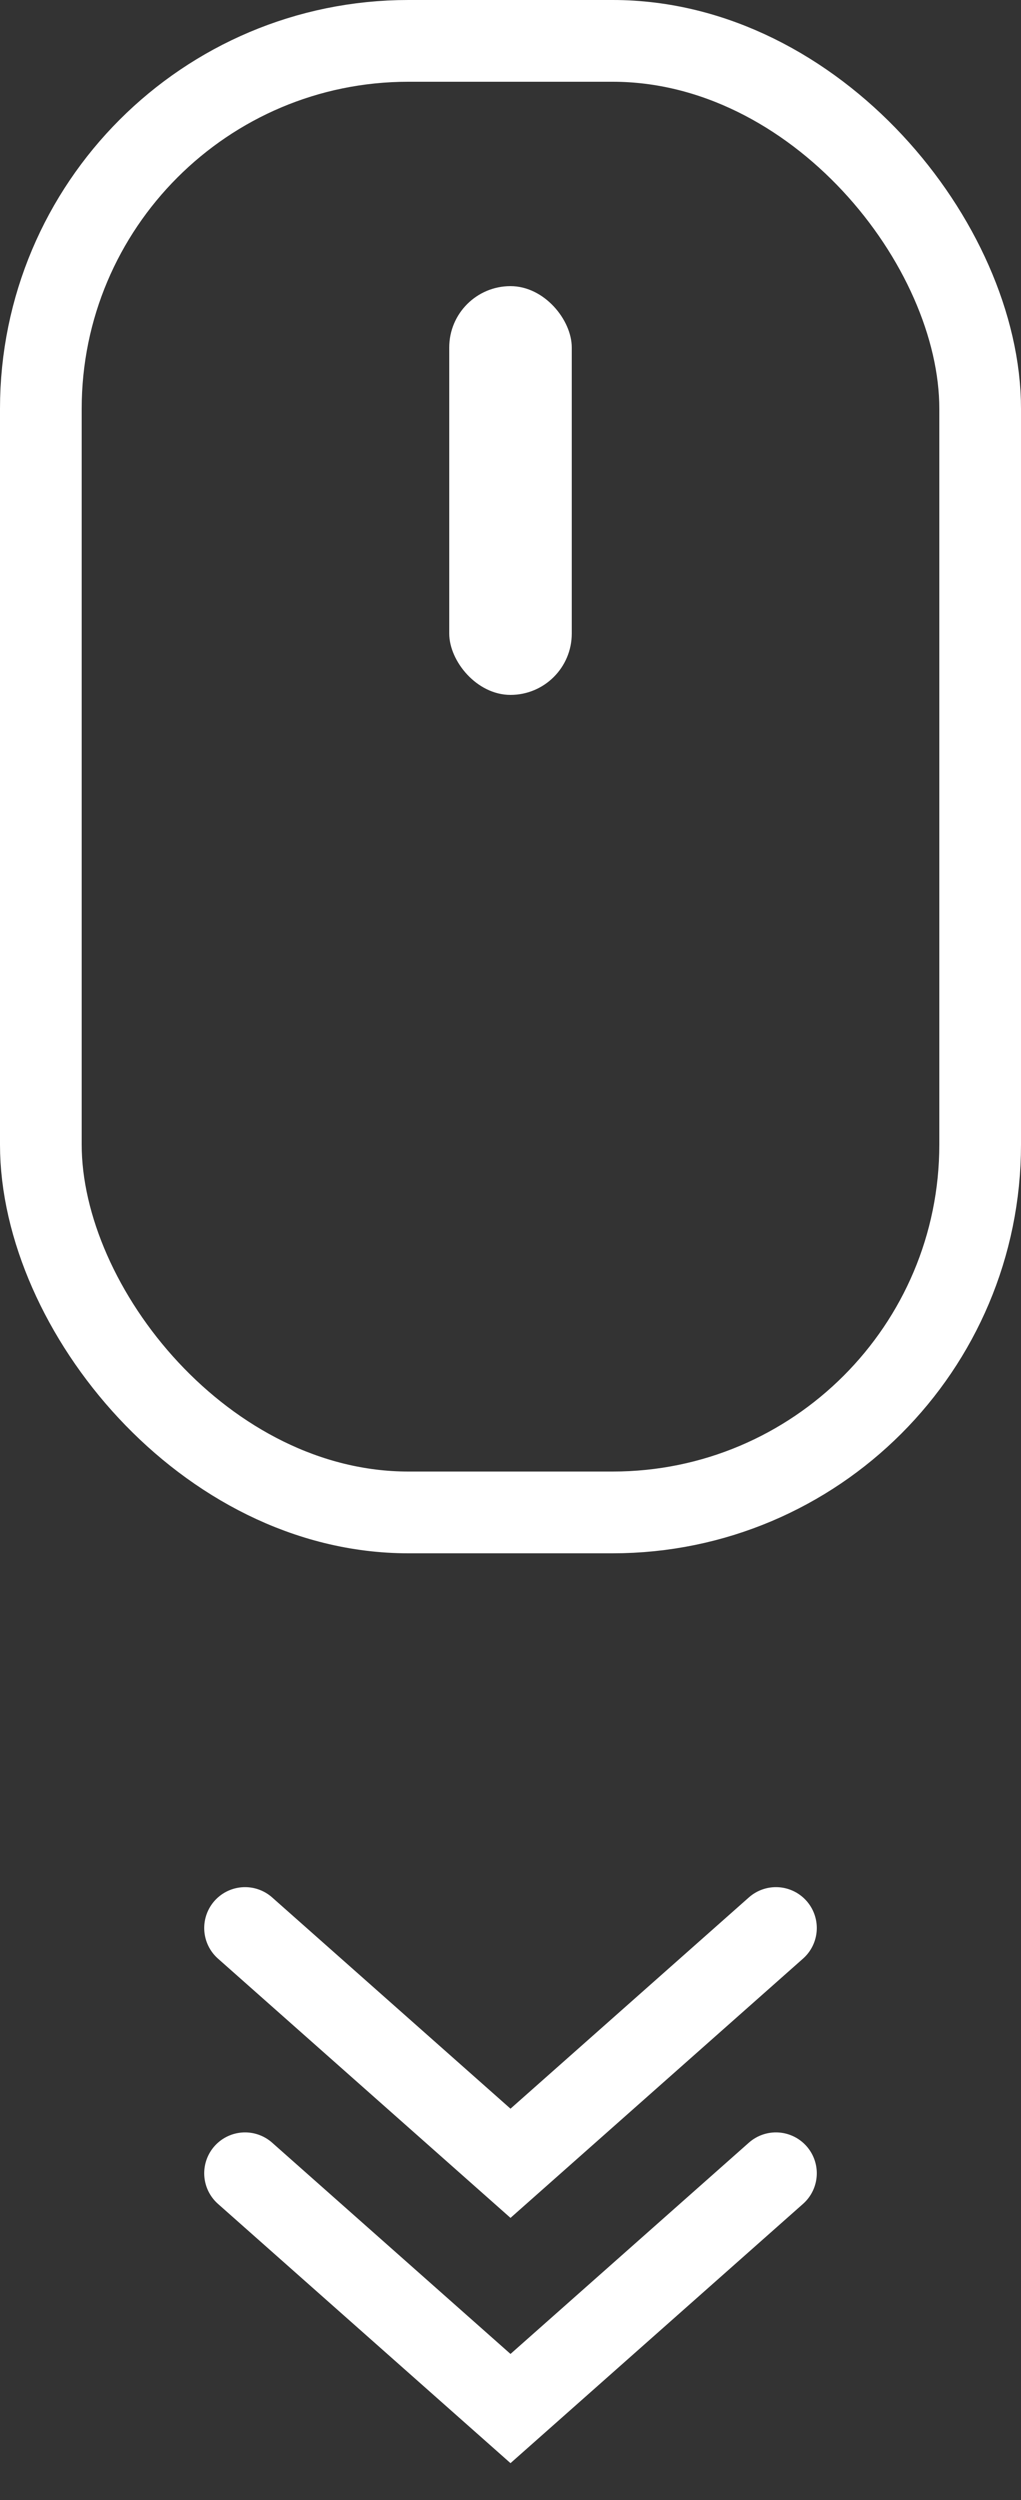 <svg xmlns="http://www.w3.org/2000/svg" width="25" height="61.163" viewBox="0 0 25 61.163">
  <rect x="0" y="0" width="25" height="61.163" fill="#333333" stroke="none"/>
  <g id="Group_54" data-name="Group 54" transform="translate(-948 -883)">
    <g id="Rectangle_12" data-name="Rectangle 12" transform="translate(948 883)" fill="none" stroke="#fff" stroke-width="2">
      <rect width="25" height="38" rx="10" stroke="none"/>
      <rect x="1" y="1" width="23" height="36" rx="9" fill="none"/>
    </g>
    <rect id="Rectangle_13" data-name="Rectangle 13" width="3" height="10" rx="1.5" transform="translate(959 890)" fill="#fff"/>
    <g id="Group_53" data-name="Group 53" transform="translate(-0.5 -6)">
      <path id="Path_58" data-name="Path 58" d="M-.166,9.026,8.5,8.5,9.026-.166" transform="translate(961 935.902) rotate(45)" fill="none" stroke="#fff" stroke-linecap="round" stroke-width="2"/>
      <path id="Path_59" data-name="Path 59" d="M-.166,9.026,8.5,8.5,9.026-.166" transform="translate(961 929.902) rotate(45)" fill="none" stroke="#fff" stroke-linecap="round" stroke-width="2"/>
    </g>
  </g>
</svg>
